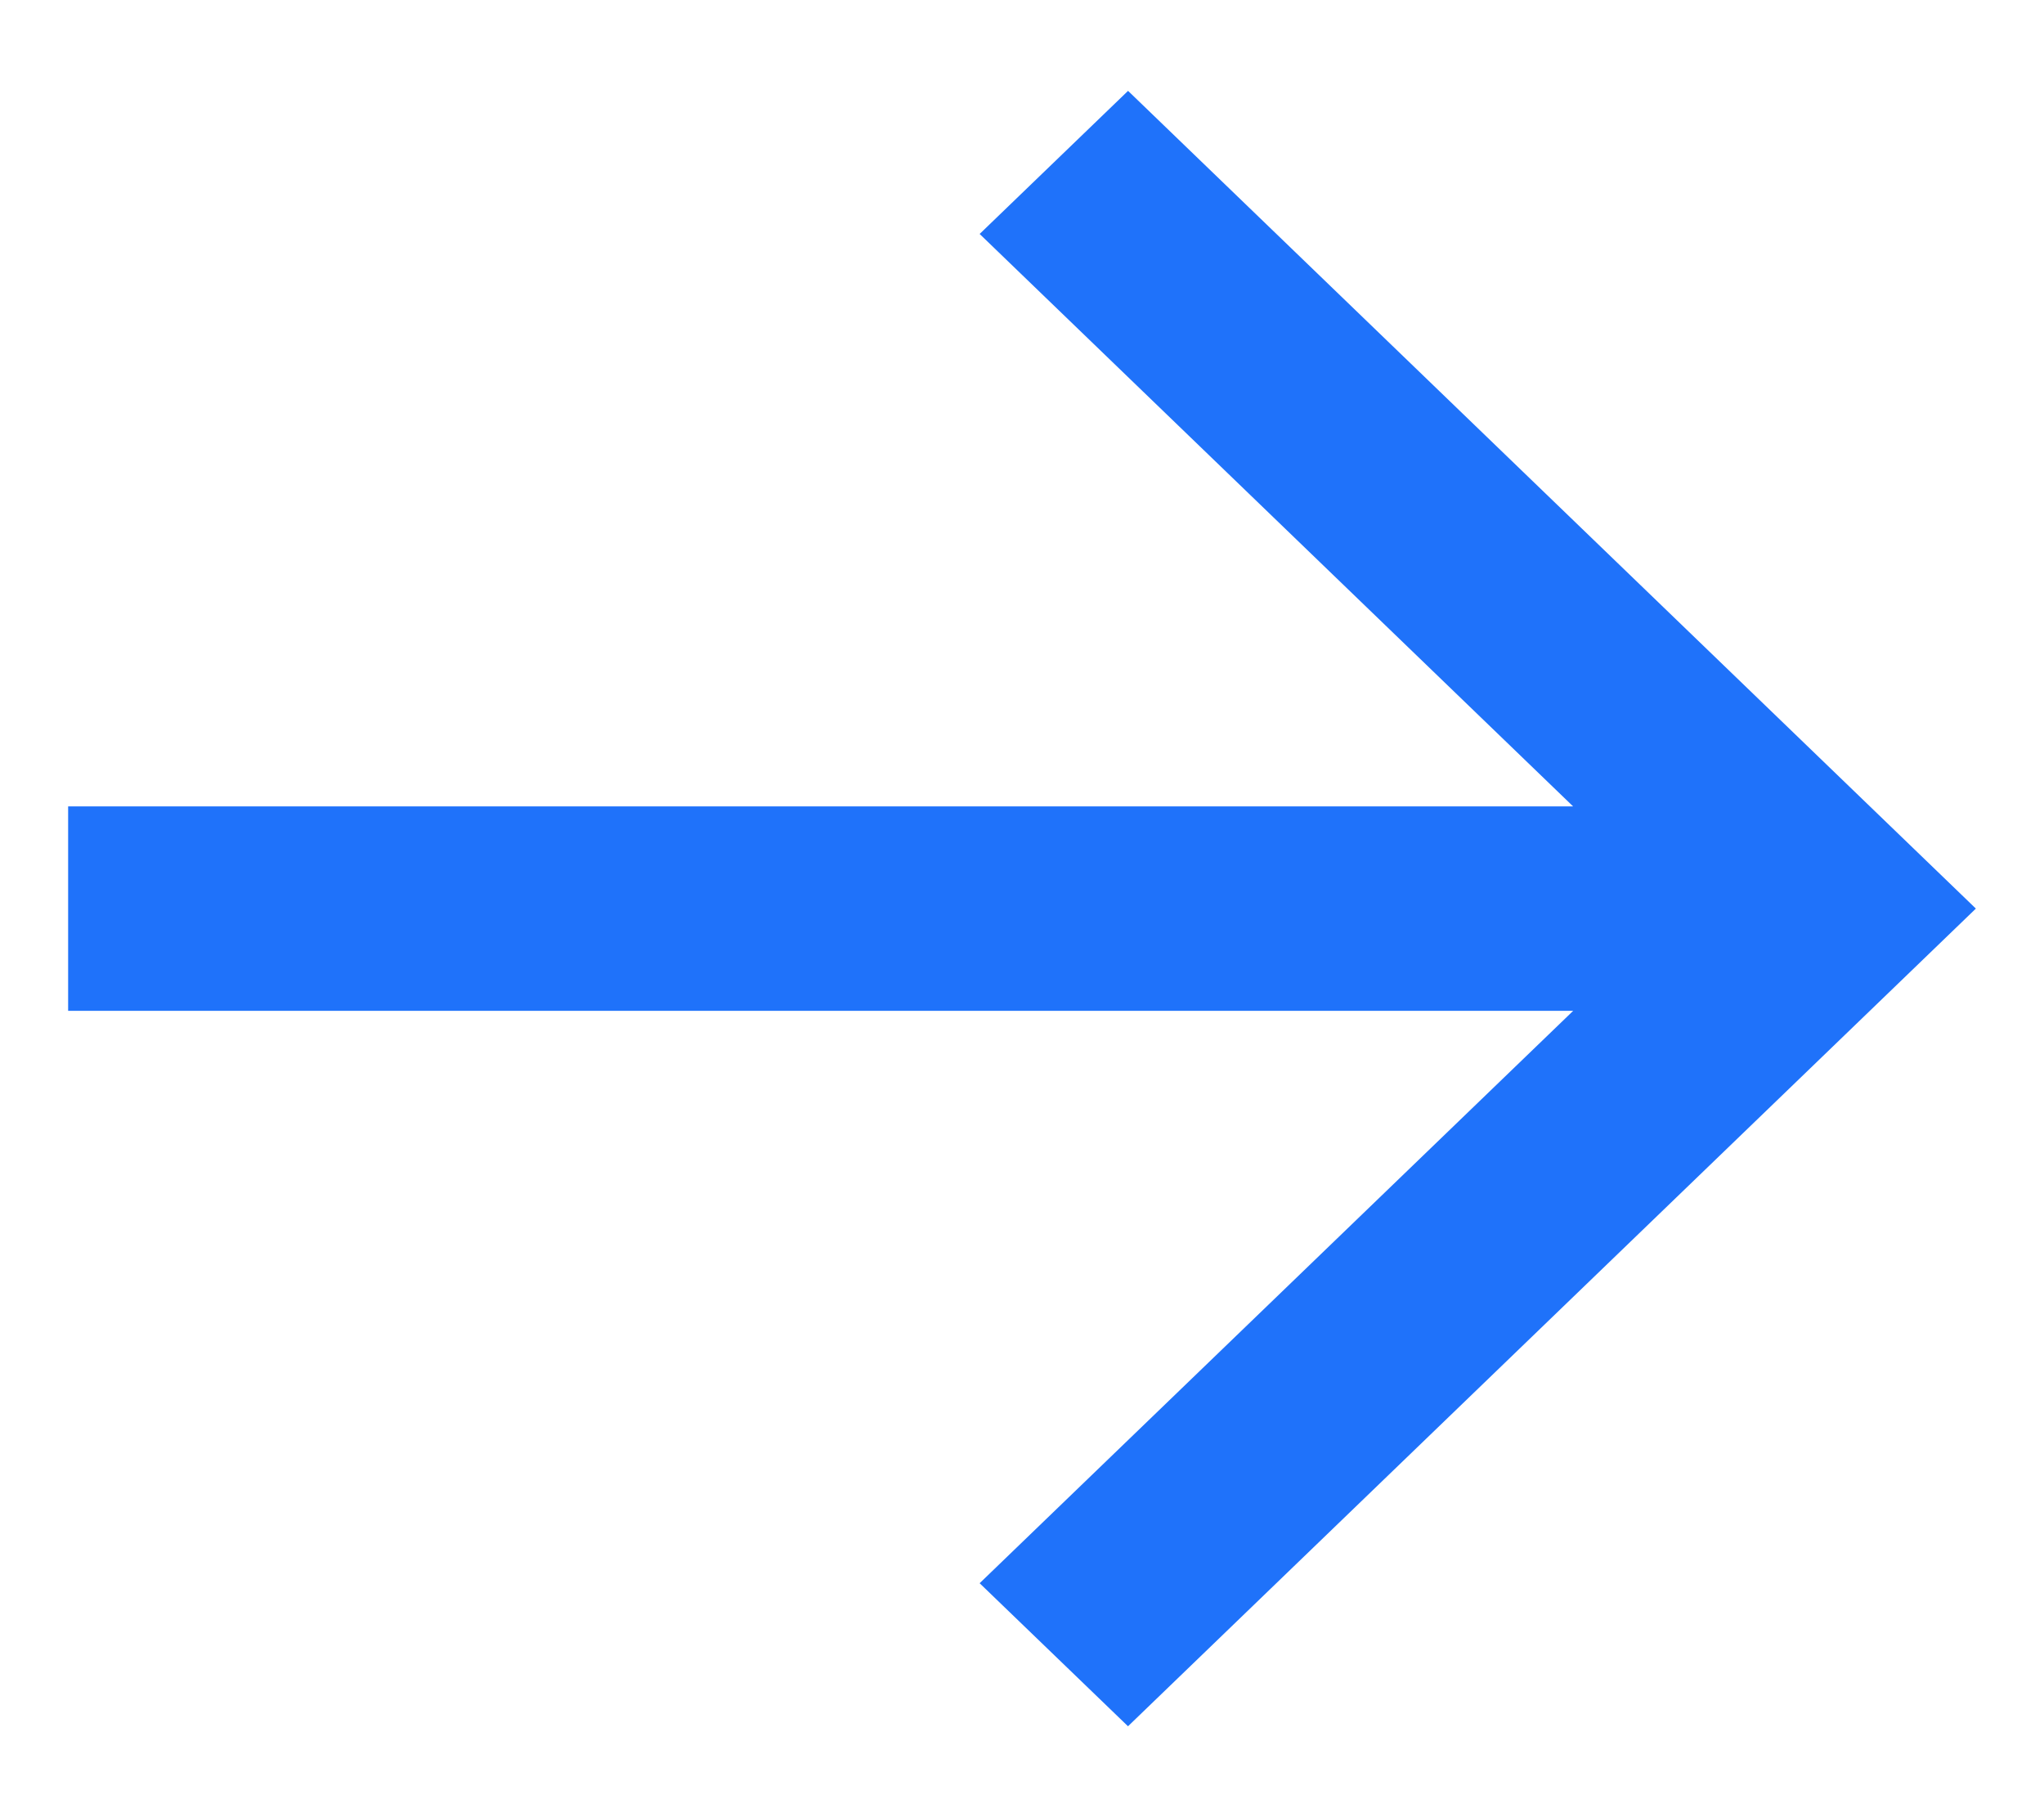 <svg xmlns="http://www.w3.org/2000/svg" width="18" height="16" fill="none"><path fill-rule="evenodd" clip-rule="evenodd" d="M9.934 15.2l-1.307-1.26 5.227-5.04H.6V7.1h13.253L8.627 2.06 9.934.8 17.4 8l-7.467 7.2z" fill="#1F72FA"/></svg>